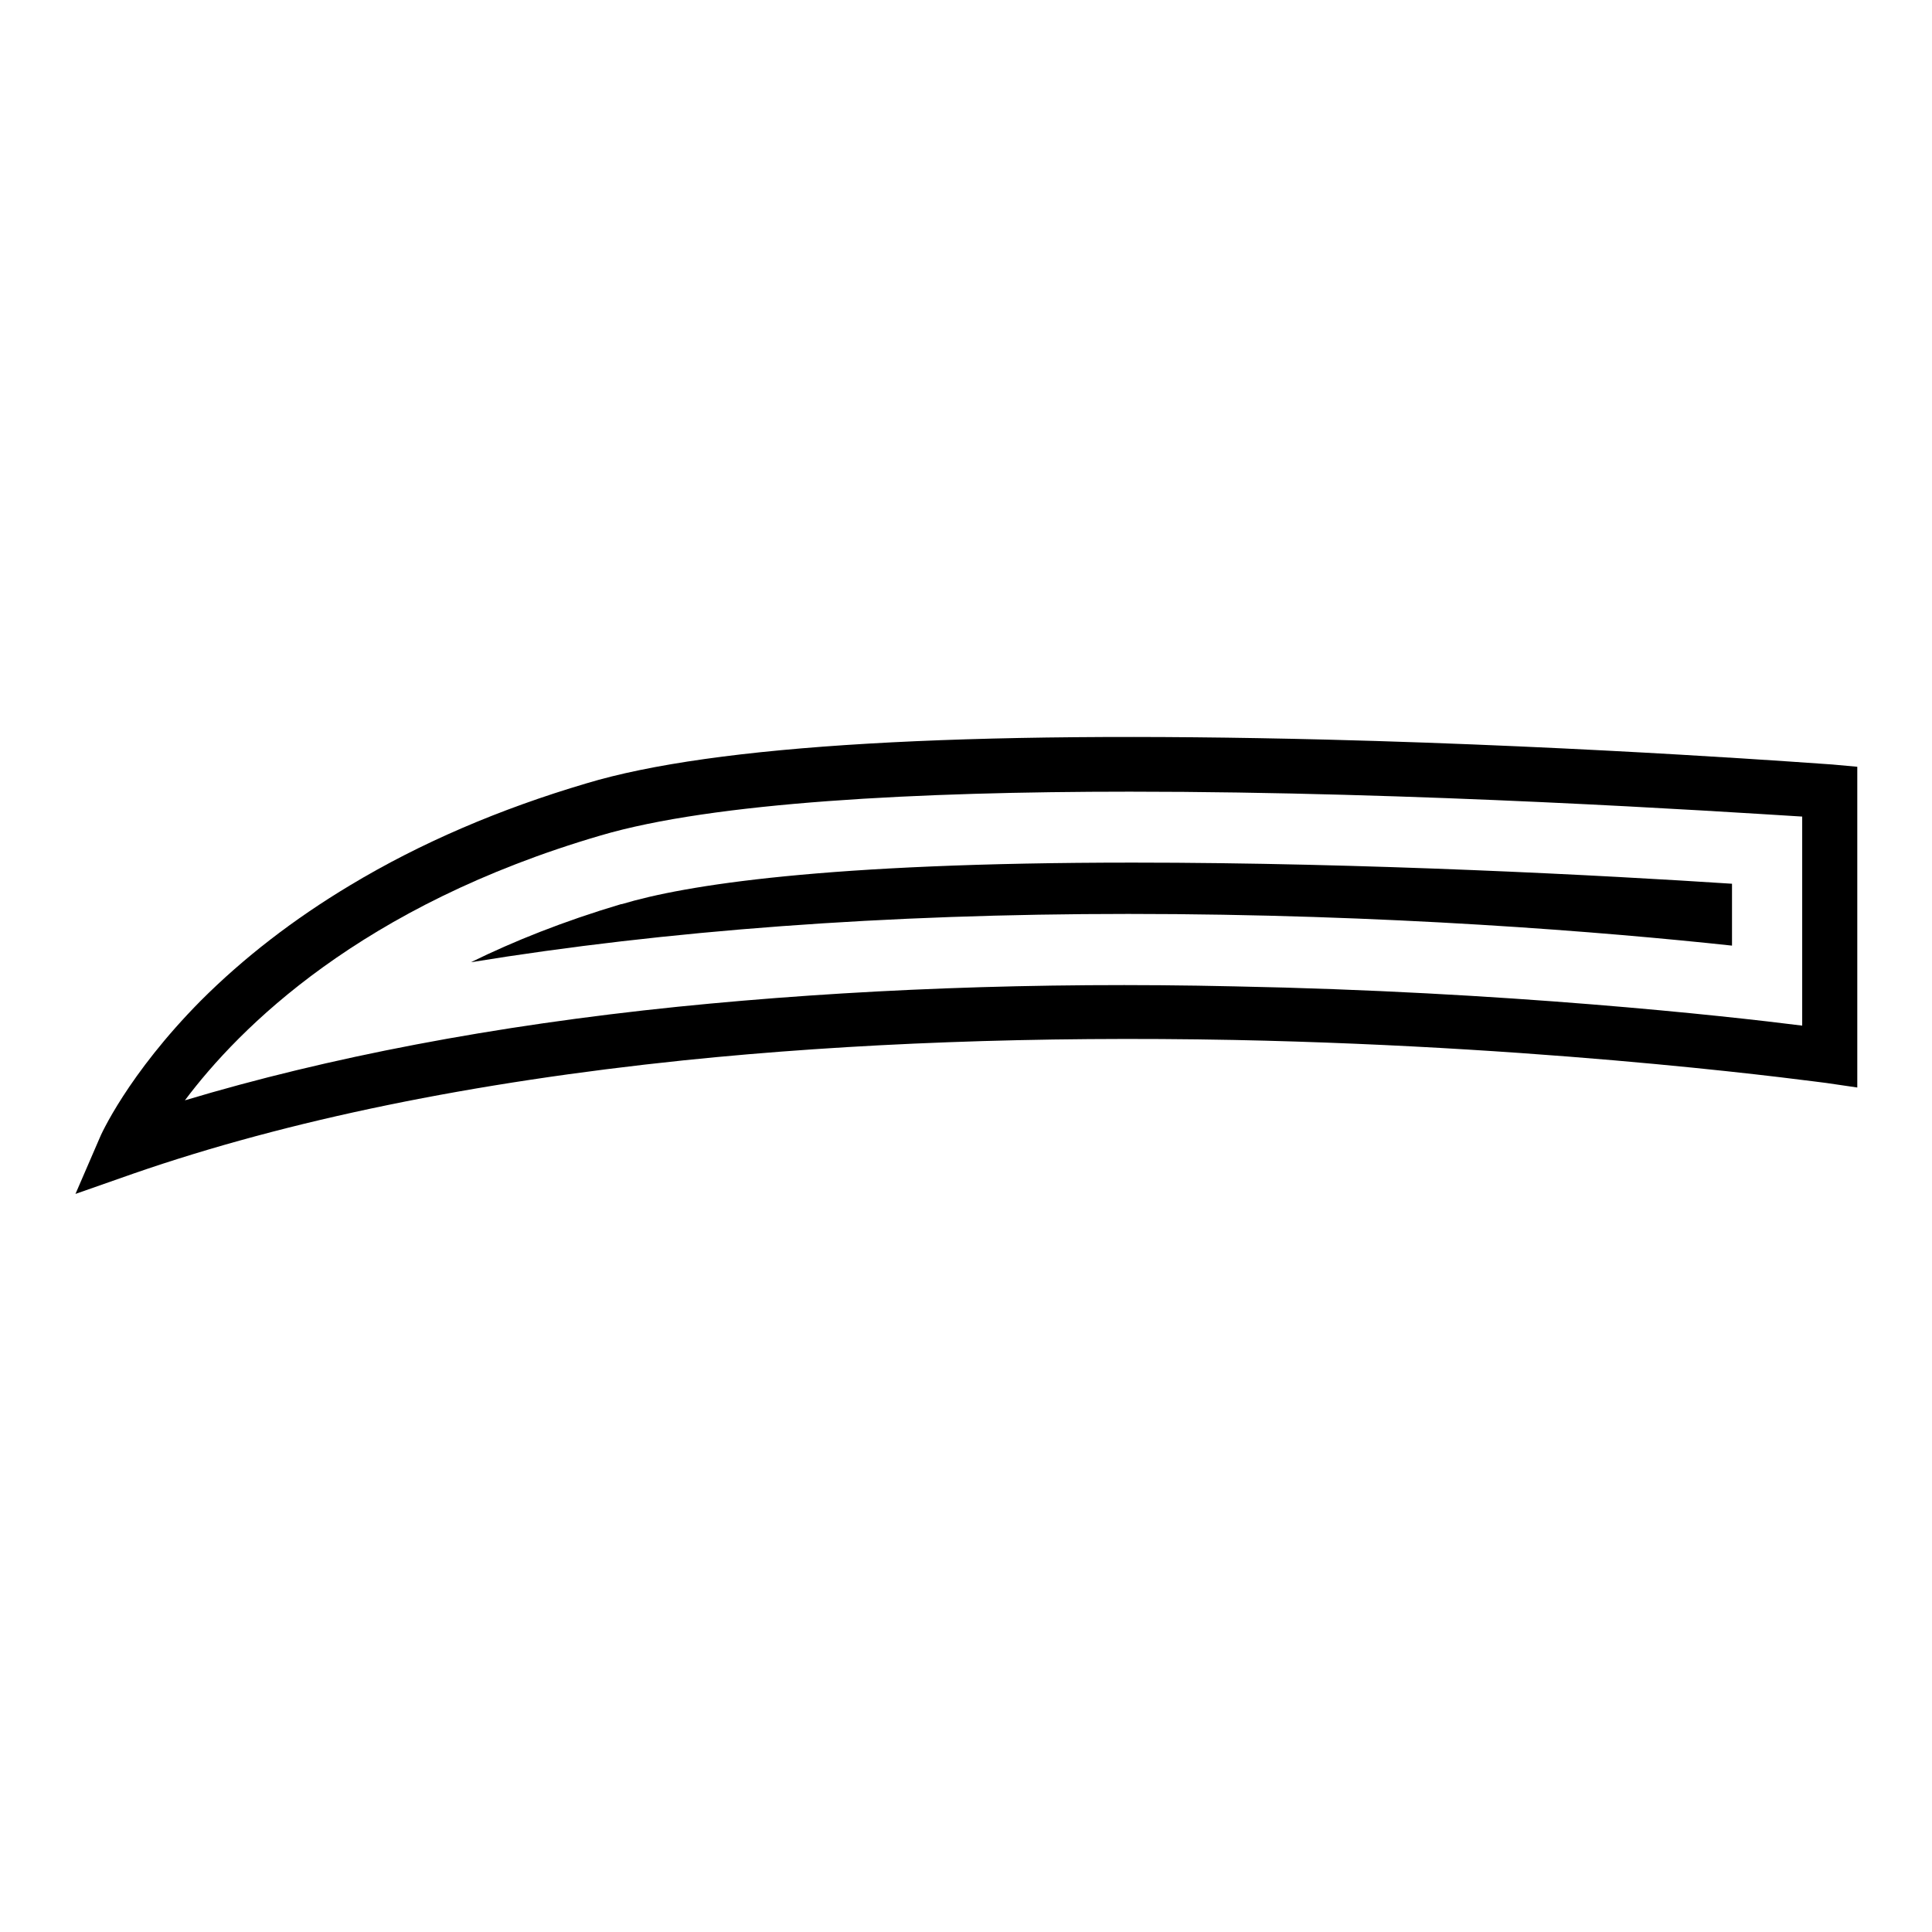 <?xml version="1.0" encoding="utf-8"?>
<!-- Svg Vector Icons : http://www.onlinewebfonts.com/icon -->
<!DOCTYPE svg PUBLIC "-//W3C//DTD SVG 1.1//EN" "http://www.w3.org/Graphics/SVG/1.1/DTD/svg11.dtd">
<svg version="1.1" xmlns="http://www.w3.org/2000/svg" xmlns:xlink="http://www.w3.org/1999/xlink" x="0px" y="0px" viewBox="0 0 256 256" enable-background="new 0 0 256 256" xml:space="preserve">
<g> <path fill="#000000" d="M10,158.2l3.2-7.4c0.1-0.3,3.7-8.4,13.4-18.2c5.7-5.7,12.3-10.8,19.8-15.3c9.3-5.6,19.8-10.1,31.3-13.5 c16.9-5.1,49.9-7,98-5.8c35.6,0.9,66.8,3.3,67.1,3.3l3.3,0.3v42.5l-4.1-0.6c-0.3,0-34.1-4.8-78.5-5.7c-26-0.5-50.6,0.4-72.9,2.7 c-27.9,2.9-52.4,7.9-72.9,15L10,158.2z M149.7,104.9c-28,0-55.2,1.4-70.1,5.8c-31.8,9.3-47.9,25.5-55.1,35.1 c19-5.7,40.9-9.9,65.3-12.4c22.7-2.3,47.5-3.3,73.8-2.7c35.9,0.7,64.9,3.9,75.2,5.2v-27.7C227.4,107.5,187.9,104.9,149.7,104.9 L149.7,104.9z"/> <path fill="#000000" d="M62.4,127.5c5.7-2.8,12.2-5.4,19.9-7.7c0,0,0,0,0.1,0c8.3-2.5,26.8-5.5,67.7-5.5c30.8,0,62.6,1.7,79.4,2.8 v8.2c-16.7-1.8-45.9-4.2-80-4.2C117.3,121.1,88.2,123.3,62.4,127.5z"/></g>
</svg>